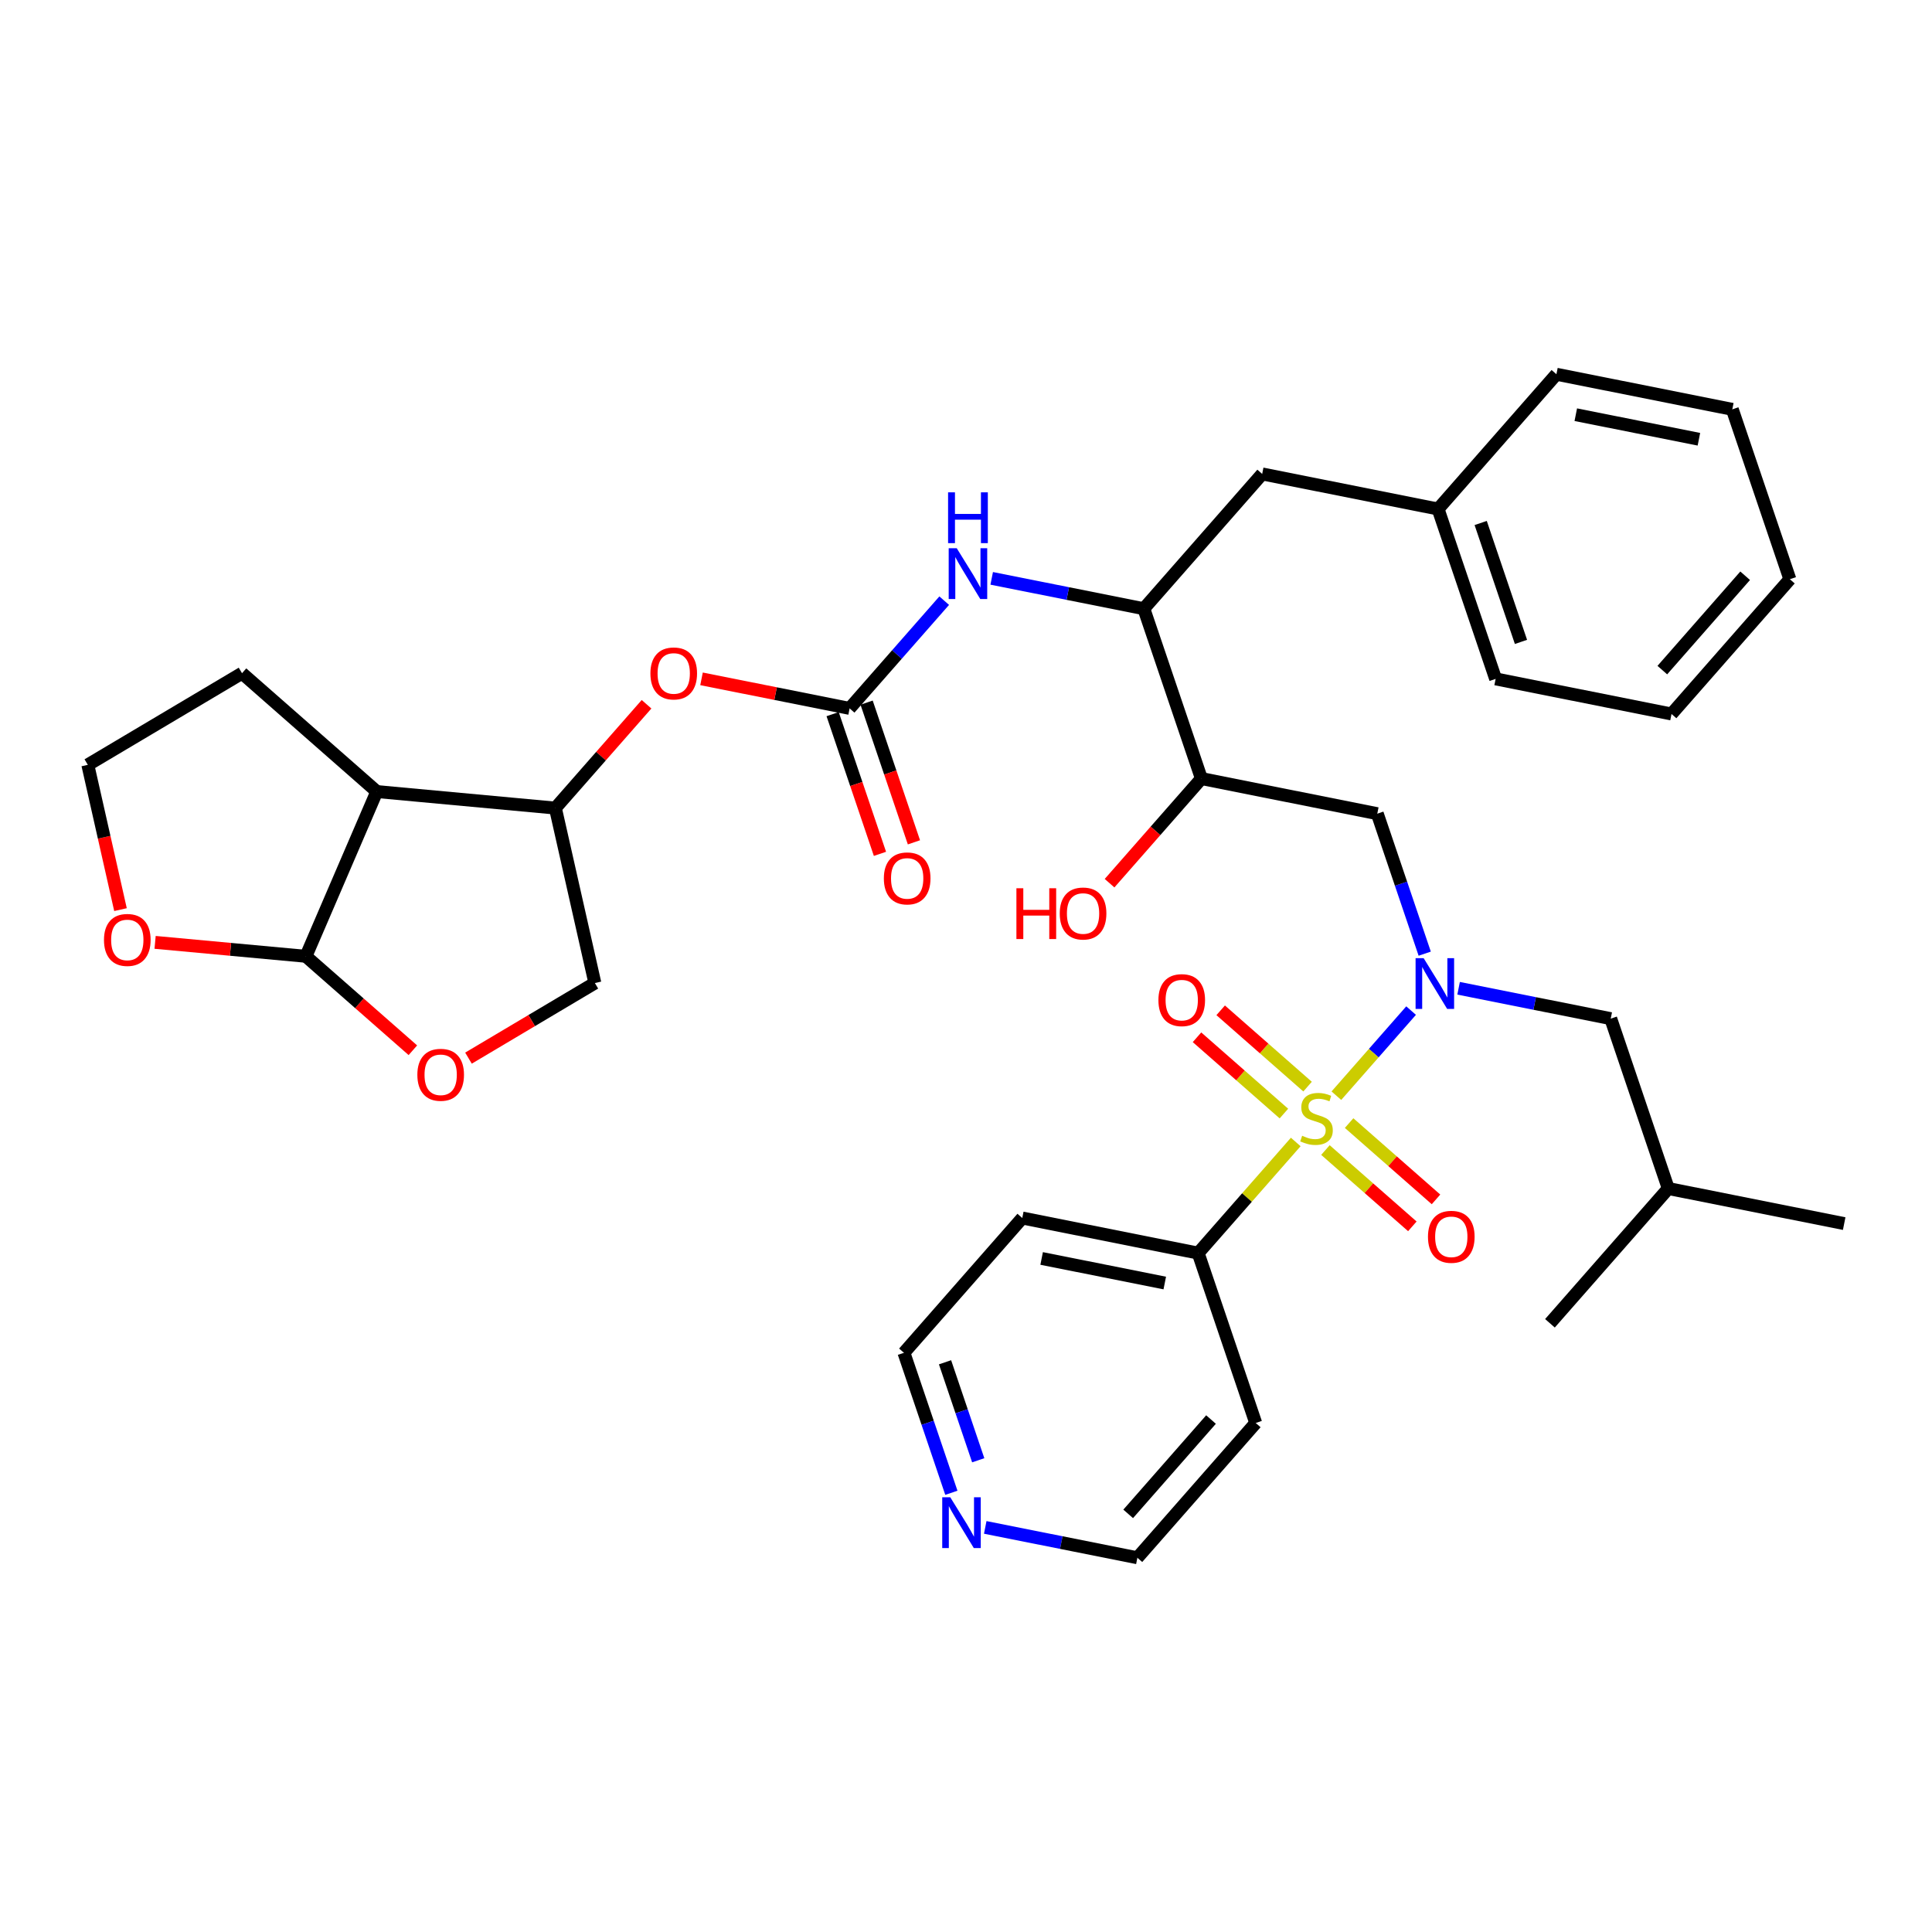 <?xml version='1.0' encoding='iso-8859-1'?>
<svg version='1.1' baseProfile='full'
              xmlns='http://www.w3.org/2000/svg'
                      xmlns:rdkit='http://www.rdkit.org/xml'
                      xmlns:xlink='http://www.w3.org/1999/xlink'
                  xml:space='preserve'
width='300px' height='300px' viewBox='0 0 300 300'>
<!-- END OF HEADER -->
<rect style='opacity:1.0;fill:#FFFFFF;stroke:none' width='300' height='300' x='0' y='0'> </rect>
<rect style='opacity:1.0;fill:#FFFFFF;stroke:none' width='300' height='300' x='0' y='0'> </rect>
<path class='bond-0 atom-0 atom-1' d='M 286.364,190.001 L 259.051,184.552' style='fill:none;fill-rule:evenodd;stroke:#000000;stroke-width:2.0px;stroke-linecap:butt;stroke-linejoin:miter;stroke-opacity:1' />
<path class='bond-1 atom-1 atom-2' d='M 259.051,184.552 L 240.676,205.48' style='fill:none;fill-rule:evenodd;stroke:#000000;stroke-width:2.0px;stroke-linecap:butt;stroke-linejoin:miter;stroke-opacity:1' />
<path class='bond-2 atom-1 atom-3' d='M 259.051,184.552 L 250.114,158.174' style='fill:none;fill-rule:evenodd;stroke:#000000;stroke-width:2.0px;stroke-linecap:butt;stroke-linejoin:miter;stroke-opacity:1' />
<path class='bond-3 atom-3 atom-4' d='M 250.114,158.174 L 238.302,155.817' style='fill:none;fill-rule:evenodd;stroke:#000000;stroke-width:2.0px;stroke-linecap:butt;stroke-linejoin:miter;stroke-opacity:1' />
<path class='bond-3 atom-3 atom-4' d='M 238.302,155.817 L 226.49,153.46' style='fill:none;fill-rule:evenodd;stroke:#0000FF;stroke-width:2.0px;stroke-linecap:butt;stroke-linejoin:miter;stroke-opacity:1' />
<path class='bond-4 atom-4 atom-5' d='M 221.23,148.085 L 217.548,137.216' style='fill:none;fill-rule:evenodd;stroke:#0000FF;stroke-width:2.0px;stroke-linecap:butt;stroke-linejoin:miter;stroke-opacity:1' />
<path class='bond-4 atom-4 atom-5' d='M 217.548,137.216 L 213.865,126.347' style='fill:none;fill-rule:evenodd;stroke:#000000;stroke-width:2.0px;stroke-linecap:butt;stroke-linejoin:miter;stroke-opacity:1' />
<path class='bond-27 atom-4 atom-28' d='M 219.115,156.924 L 213.313,163.532' style='fill:none;fill-rule:evenodd;stroke:#0000FF;stroke-width:2.0px;stroke-linecap:butt;stroke-linejoin:miter;stroke-opacity:1' />
<path class='bond-27 atom-4 atom-28' d='M 213.313,163.532 L 207.512,170.139' style='fill:none;fill-rule:evenodd;stroke:#CCCC00;stroke-width:2.0px;stroke-linecap:butt;stroke-linejoin:miter;stroke-opacity:1' />
<path class='bond-5 atom-5 atom-6' d='M 213.865,126.347 L 186.553,120.897' style='fill:none;fill-rule:evenodd;stroke:#000000;stroke-width:2.0px;stroke-linecap:butt;stroke-linejoin:miter;stroke-opacity:1' />
<path class='bond-6 atom-6 atom-7' d='M 186.553,120.897 L 179.422,129.019' style='fill:none;fill-rule:evenodd;stroke:#000000;stroke-width:2.0px;stroke-linecap:butt;stroke-linejoin:miter;stroke-opacity:1' />
<path class='bond-6 atom-6 atom-7' d='M 179.422,129.019 L 172.291,137.141' style='fill:none;fill-rule:evenodd;stroke:#FF0000;stroke-width:2.0px;stroke-linecap:butt;stroke-linejoin:miter;stroke-opacity:1' />
<path class='bond-7 atom-6 atom-8' d='M 186.553,120.897 L 177.616,94.519' style='fill:none;fill-rule:evenodd;stroke:#000000;stroke-width:2.0px;stroke-linecap:butt;stroke-linejoin:miter;stroke-opacity:1' />
<path class='bond-8 atom-8 atom-9' d='M 177.616,94.519 L 195.992,73.591' style='fill:none;fill-rule:evenodd;stroke:#000000;stroke-width:2.0px;stroke-linecap:butt;stroke-linejoin:miter;stroke-opacity:1' />
<path class='bond-15 atom-8 atom-16' d='M 177.616,94.519 L 165.804,92.163' style='fill:none;fill-rule:evenodd;stroke:#000000;stroke-width:2.0px;stroke-linecap:butt;stroke-linejoin:miter;stroke-opacity:1' />
<path class='bond-15 atom-8 atom-16' d='M 165.804,92.163 L 153.991,89.806' style='fill:none;fill-rule:evenodd;stroke:#0000FF;stroke-width:2.0px;stroke-linecap:butt;stroke-linejoin:miter;stroke-opacity:1' />
<path class='bond-9 atom-9 atom-10' d='M 195.992,73.591 L 223.304,79.04' style='fill:none;fill-rule:evenodd;stroke:#000000;stroke-width:2.0px;stroke-linecap:butt;stroke-linejoin:miter;stroke-opacity:1' />
<path class='bond-10 atom-10 atom-11' d='M 223.304,79.04 L 232.241,105.418' style='fill:none;fill-rule:evenodd;stroke:#000000;stroke-width:2.0px;stroke-linecap:butt;stroke-linejoin:miter;stroke-opacity:1' />
<path class='bond-10 atom-10 atom-11' d='M 229.92,81.21 L 236.176,99.674' style='fill:none;fill-rule:evenodd;stroke:#000000;stroke-width:2.0px;stroke-linecap:butt;stroke-linejoin:miter;stroke-opacity:1' />
<path class='bond-36 atom-15 atom-10' d='M 241.68,58.112 L 223.304,79.04' style='fill:none;fill-rule:evenodd;stroke:#000000;stroke-width:2.0px;stroke-linecap:butt;stroke-linejoin:miter;stroke-opacity:1' />
<path class='bond-11 atom-11 atom-12' d='M 232.241,105.418 L 259.553,110.868' style='fill:none;fill-rule:evenodd;stroke:#000000;stroke-width:2.0px;stroke-linecap:butt;stroke-linejoin:miter;stroke-opacity:1' />
<path class='bond-12 atom-12 atom-13' d='M 259.553,110.868 L 277.929,89.939' style='fill:none;fill-rule:evenodd;stroke:#000000;stroke-width:2.0px;stroke-linecap:butt;stroke-linejoin:miter;stroke-opacity:1' />
<path class='bond-12 atom-12 atom-13' d='M 258.124,104.053 L 270.987,89.403' style='fill:none;fill-rule:evenodd;stroke:#000000;stroke-width:2.0px;stroke-linecap:butt;stroke-linejoin:miter;stroke-opacity:1' />
<path class='bond-13 atom-13 atom-14' d='M 277.929,89.939 L 268.992,63.562' style='fill:none;fill-rule:evenodd;stroke:#000000;stroke-width:2.0px;stroke-linecap:butt;stroke-linejoin:miter;stroke-opacity:1' />
<path class='bond-14 atom-14 atom-15' d='M 268.992,63.562 L 241.68,58.112' style='fill:none;fill-rule:evenodd;stroke:#000000;stroke-width:2.0px;stroke-linecap:butt;stroke-linejoin:miter;stroke-opacity:1' />
<path class='bond-14 atom-14 atom-15' d='M 263.805,68.207 L 244.687,64.392' style='fill:none;fill-rule:evenodd;stroke:#000000;stroke-width:2.0px;stroke-linecap:butt;stroke-linejoin:miter;stroke-opacity:1' />
<path class='bond-16 atom-16 atom-17' d='M 146.616,93.27 L 139.272,101.634' style='fill:none;fill-rule:evenodd;stroke:#0000FF;stroke-width:2.0px;stroke-linecap:butt;stroke-linejoin:miter;stroke-opacity:1' />
<path class='bond-16 atom-16 atom-17' d='M 139.272,101.634 L 131.928,109.999' style='fill:none;fill-rule:evenodd;stroke:#000000;stroke-width:2.0px;stroke-linecap:butt;stroke-linejoin:miter;stroke-opacity:1' />
<path class='bond-17 atom-17 atom-18' d='M 129.291,110.892 L 132.965,121.739' style='fill:none;fill-rule:evenodd;stroke:#000000;stroke-width:2.0px;stroke-linecap:butt;stroke-linejoin:miter;stroke-opacity:1' />
<path class='bond-17 atom-17 atom-18' d='M 132.965,121.739 L 136.64,132.586' style='fill:none;fill-rule:evenodd;stroke:#FF0000;stroke-width:2.0px;stroke-linecap:butt;stroke-linejoin:miter;stroke-opacity:1' />
<path class='bond-17 atom-17 atom-18' d='M 134.566,109.105 L 138.241,119.952' style='fill:none;fill-rule:evenodd;stroke:#000000;stroke-width:2.0px;stroke-linecap:butt;stroke-linejoin:miter;stroke-opacity:1' />
<path class='bond-17 atom-17 atom-18' d='M 138.241,119.952 L 141.916,130.798' style='fill:none;fill-rule:evenodd;stroke:#FF0000;stroke-width:2.0px;stroke-linecap:butt;stroke-linejoin:miter;stroke-opacity:1' />
<path class='bond-18 atom-17 atom-19' d='M 131.928,109.999 L 120.431,107.704' style='fill:none;fill-rule:evenodd;stroke:#000000;stroke-width:2.0px;stroke-linecap:butt;stroke-linejoin:miter;stroke-opacity:1' />
<path class='bond-18 atom-17 atom-19' d='M 120.431,107.704 L 108.933,105.41' style='fill:none;fill-rule:evenodd;stroke:#FF0000;stroke-width:2.0px;stroke-linecap:butt;stroke-linejoin:miter;stroke-opacity:1' />
<path class='bond-19 atom-19 atom-20' d='M 100.395,109.356 L 93.318,117.417' style='fill:none;fill-rule:evenodd;stroke:#FF0000;stroke-width:2.0px;stroke-linecap:butt;stroke-linejoin:miter;stroke-opacity:1' />
<path class='bond-19 atom-19 atom-20' d='M 93.318,117.417 L 86.24,125.478' style='fill:none;fill-rule:evenodd;stroke:#000000;stroke-width:2.0px;stroke-linecap:butt;stroke-linejoin:miter;stroke-opacity:1' />
<path class='bond-20 atom-20 atom-21' d='M 86.24,125.478 L 92.371,152.645' style='fill:none;fill-rule:evenodd;stroke:#000000;stroke-width:2.0px;stroke-linecap:butt;stroke-linejoin:miter;stroke-opacity:1' />
<path class='bond-37 atom-27 atom-20' d='M 58.508,122.913 L 86.24,125.478' style='fill:none;fill-rule:evenodd;stroke:#000000;stroke-width:2.0px;stroke-linecap:butt;stroke-linejoin:miter;stroke-opacity:1' />
<path class='bond-21 atom-21 atom-22' d='M 92.371,152.645 L 82.558,158.476' style='fill:none;fill-rule:evenodd;stroke:#000000;stroke-width:2.0px;stroke-linecap:butt;stroke-linejoin:miter;stroke-opacity:1' />
<path class='bond-21 atom-21 atom-22' d='M 82.558,158.476 L 72.745,164.306' style='fill:none;fill-rule:evenodd;stroke:#FF0000;stroke-width:2.0px;stroke-linecap:butt;stroke-linejoin:miter;stroke-opacity:1' />
<path class='bond-22 atom-22 atom-23' d='M 64.111,163.081 L 55.805,155.788' style='fill:none;fill-rule:evenodd;stroke:#FF0000;stroke-width:2.0px;stroke-linecap:butt;stroke-linejoin:miter;stroke-opacity:1' />
<path class='bond-22 atom-22 atom-23' d='M 55.805,155.788 L 47.499,148.495' style='fill:none;fill-rule:evenodd;stroke:#000000;stroke-width:2.0px;stroke-linecap:butt;stroke-linejoin:miter;stroke-opacity:1' />
<path class='bond-23 atom-23 atom-24' d='M 47.499,148.495 L 35.792,147.413' style='fill:none;fill-rule:evenodd;stroke:#000000;stroke-width:2.0px;stroke-linecap:butt;stroke-linejoin:miter;stroke-opacity:1' />
<path class='bond-23 atom-23 atom-24' d='M 35.792,147.413 L 24.084,146.33' style='fill:none;fill-rule:evenodd;stroke:#FF0000;stroke-width:2.0px;stroke-linecap:butt;stroke-linejoin:miter;stroke-opacity:1' />
<path class='bond-39 atom-27 atom-23' d='M 58.508,122.913 L 47.499,148.495' style='fill:none;fill-rule:evenodd;stroke:#000000;stroke-width:2.0px;stroke-linecap:butt;stroke-linejoin:miter;stroke-opacity:1' />
<path class='bond-24 atom-24 atom-25' d='M 18.71,141.246 L 16.173,130.005' style='fill:none;fill-rule:evenodd;stroke:#FF0000;stroke-width:2.0px;stroke-linecap:butt;stroke-linejoin:miter;stroke-opacity:1' />
<path class='bond-24 atom-24 atom-25' d='M 16.173,130.005 L 13.636,118.763' style='fill:none;fill-rule:evenodd;stroke:#000000;stroke-width:2.0px;stroke-linecap:butt;stroke-linejoin:miter;stroke-opacity:1' />
<path class='bond-25 atom-25 atom-26' d='M 13.636,118.763 L 37.58,104.537' style='fill:none;fill-rule:evenodd;stroke:#000000;stroke-width:2.0px;stroke-linecap:butt;stroke-linejoin:miter;stroke-opacity:1' />
<path class='bond-26 atom-26 atom-27' d='M 37.58,104.537 L 58.508,122.913' style='fill:none;fill-rule:evenodd;stroke:#000000;stroke-width:2.0px;stroke-linecap:butt;stroke-linejoin:miter;stroke-opacity:1' />
<path class='bond-28 atom-28 atom-29' d='M 203.039,168.729 L 196.292,162.805' style='fill:none;fill-rule:evenodd;stroke:#CCCC00;stroke-width:2.0px;stroke-linecap:butt;stroke-linejoin:miter;stroke-opacity:1' />
<path class='bond-28 atom-28 atom-29' d='M 196.292,162.805 L 189.545,156.881' style='fill:none;fill-rule:evenodd;stroke:#FF0000;stroke-width:2.0px;stroke-linecap:butt;stroke-linejoin:miter;stroke-opacity:1' />
<path class='bond-28 atom-28 atom-29' d='M 199.364,172.914 L 192.617,166.99' style='fill:none;fill-rule:evenodd;stroke:#CCCC00;stroke-width:2.0px;stroke-linecap:butt;stroke-linejoin:miter;stroke-opacity:1' />
<path class='bond-28 atom-28 atom-29' d='M 192.617,166.99 L 185.87,161.067' style='fill:none;fill-rule:evenodd;stroke:#FF0000;stroke-width:2.0px;stroke-linecap:butt;stroke-linejoin:miter;stroke-opacity:1' />
<path class='bond-29 atom-28 atom-30' d='M 205.814,178.578 L 212.561,184.502' style='fill:none;fill-rule:evenodd;stroke:#CCCC00;stroke-width:2.0px;stroke-linecap:butt;stroke-linejoin:miter;stroke-opacity:1' />
<path class='bond-29 atom-28 atom-30' d='M 212.561,184.502 L 219.308,190.425' style='fill:none;fill-rule:evenodd;stroke:#FF0000;stroke-width:2.0px;stroke-linecap:butt;stroke-linejoin:miter;stroke-opacity:1' />
<path class='bond-29 atom-28 atom-30' d='M 209.489,174.392 L 216.236,180.316' style='fill:none;fill-rule:evenodd;stroke:#CCCC00;stroke-width:2.0px;stroke-linecap:butt;stroke-linejoin:miter;stroke-opacity:1' />
<path class='bond-29 atom-28 atom-30' d='M 216.236,180.316 L 222.983,186.24' style='fill:none;fill-rule:evenodd;stroke:#FF0000;stroke-width:2.0px;stroke-linecap:butt;stroke-linejoin:miter;stroke-opacity:1' />
<path class='bond-30 atom-28 atom-31' d='M 201.202,177.326 L 193.626,185.954' style='fill:none;fill-rule:evenodd;stroke:#CCCC00;stroke-width:2.0px;stroke-linecap:butt;stroke-linejoin:miter;stroke-opacity:1' />
<path class='bond-30 atom-28 atom-31' d='M 193.626,185.954 L 186.051,194.582' style='fill:none;fill-rule:evenodd;stroke:#000000;stroke-width:2.0px;stroke-linecap:butt;stroke-linejoin:miter;stroke-opacity:1' />
<path class='bond-31 atom-31 atom-32' d='M 186.051,194.582 L 158.739,189.132' style='fill:none;fill-rule:evenodd;stroke:#000000;stroke-width:2.0px;stroke-linecap:butt;stroke-linejoin:miter;stroke-opacity:1' />
<path class='bond-31 atom-31 atom-32' d='M 180.864,199.227 L 161.746,195.412' style='fill:none;fill-rule:evenodd;stroke:#000000;stroke-width:2.0px;stroke-linecap:butt;stroke-linejoin:miter;stroke-opacity:1' />
<path class='bond-38 atom-36 atom-31' d='M 194.988,220.96 L 186.051,194.582' style='fill:none;fill-rule:evenodd;stroke:#000000;stroke-width:2.0px;stroke-linecap:butt;stroke-linejoin:miter;stroke-opacity:1' />
<path class='bond-32 atom-32 atom-33' d='M 158.739,189.132 L 140.363,210.061' style='fill:none;fill-rule:evenodd;stroke:#000000;stroke-width:2.0px;stroke-linecap:butt;stroke-linejoin:miter;stroke-opacity:1' />
<path class='bond-33 atom-33 atom-34' d='M 140.363,210.061 L 144.046,220.93' style='fill:none;fill-rule:evenodd;stroke:#000000;stroke-width:2.0px;stroke-linecap:butt;stroke-linejoin:miter;stroke-opacity:1' />
<path class='bond-33 atom-33 atom-34' d='M 144.046,220.93 L 147.728,231.799' style='fill:none;fill-rule:evenodd;stroke:#0000FF;stroke-width:2.0px;stroke-linecap:butt;stroke-linejoin:miter;stroke-opacity:1' />
<path class='bond-33 atom-33 atom-34' d='M 146.744,211.534 L 149.321,219.142' style='fill:none;fill-rule:evenodd;stroke:#000000;stroke-width:2.0px;stroke-linecap:butt;stroke-linejoin:miter;stroke-opacity:1' />
<path class='bond-33 atom-33 atom-34' d='M 149.321,219.142 L 151.899,226.751' style='fill:none;fill-rule:evenodd;stroke:#0000FF;stroke-width:2.0px;stroke-linecap:butt;stroke-linejoin:miter;stroke-opacity:1' />
<path class='bond-34 atom-34 atom-35' d='M 152.988,237.174 L 164.8,239.531' style='fill:none;fill-rule:evenodd;stroke:#0000FF;stroke-width:2.0px;stroke-linecap:butt;stroke-linejoin:miter;stroke-opacity:1' />
<path class='bond-34 atom-34 atom-35' d='M 164.8,239.531 L 176.612,241.888' style='fill:none;fill-rule:evenodd;stroke:#000000;stroke-width:2.0px;stroke-linecap:butt;stroke-linejoin:miter;stroke-opacity:1' />
<path class='bond-35 atom-35 atom-36' d='M 176.612,241.888 L 194.988,220.96' style='fill:none;fill-rule:evenodd;stroke:#000000;stroke-width:2.0px;stroke-linecap:butt;stroke-linejoin:miter;stroke-opacity:1' />
<path class='bond-35 atom-35 atom-36' d='M 175.183,235.074 L 188.046,220.424' style='fill:none;fill-rule:evenodd;stroke:#000000;stroke-width:2.0px;stroke-linecap:butt;stroke-linejoin:miter;stroke-opacity:1' />
<path  class='atom-4' d='M 221.059 148.781
L 223.643 152.959
Q 223.899 153.371, 224.312 154.117
Q 224.724 154.864, 224.746 154.908
L 224.746 148.781
L 225.793 148.781
L 225.793 156.668
L 224.713 156.668
L 221.939 152.101
Q 221.616 151.566, 221.27 150.953
Q 220.936 150.341, 220.836 150.151
L 220.836 156.668
L 219.811 156.668
L 219.811 148.781
L 221.059 148.781
' fill='#0000FF'/>
<path  class='atom-7' d='M 157.828 137.927
L 158.898 137.927
L 158.898 141.28
L 162.93 141.28
L 162.93 137.927
L 164 137.927
L 164 145.814
L 162.93 145.814
L 162.93 142.171
L 158.898 142.171
L 158.898 145.814
L 157.828 145.814
L 157.828 137.927
' fill='#FF0000'/>
<path  class='atom-7' d='M 164.557 141.848
Q 164.557 139.954, 165.493 138.896
Q 166.428 137.838, 168.178 137.838
Q 169.927 137.838, 170.862 138.896
Q 171.798 139.954, 171.798 141.848
Q 171.798 143.764, 170.851 144.856
Q 169.904 145.937, 168.178 145.937
Q 166.44 145.937, 165.493 144.856
Q 164.557 143.775, 164.557 141.848
M 168.178 145.045
Q 169.381 145.045, 170.027 144.243
Q 170.684 143.43, 170.684 141.848
Q 170.684 140.3, 170.027 139.52
Q 169.381 138.729, 168.178 138.729
Q 166.974 138.729, 166.317 139.509
Q 165.671 140.289, 165.671 141.848
Q 165.671 143.441, 166.317 144.243
Q 166.974 145.045, 168.178 145.045
' fill='#FF0000'/>
<path  class='atom-16' d='M 148.56 85.126
L 151.145 89.304
Q 151.401 89.716, 151.813 90.463
Q 152.226 91.209, 152.248 91.254
L 152.248 85.126
L 153.295 85.126
L 153.295 93.014
L 152.214 93.014
L 149.441 88.446
Q 149.117 87.912, 148.772 87.299
Q 148.438 86.686, 148.338 86.497
L 148.338 93.014
L 147.313 93.014
L 147.313 85.126
L 148.56 85.126
' fill='#0000FF'/>
<path  class='atom-16' d='M 147.218 76.45
L 148.287 76.45
L 148.287 79.804
L 152.32 79.804
L 152.32 76.45
L 153.39 76.45
L 153.39 84.338
L 152.32 84.338
L 152.32 80.695
L 148.287 80.695
L 148.287 84.338
L 147.218 84.338
L 147.218 76.45
' fill='#0000FF'/>
<path  class='atom-18' d='M 137.245 136.399
Q 137.245 134.505, 138.18 133.447
Q 139.116 132.388, 140.865 132.388
Q 142.614 132.388, 143.55 133.447
Q 144.486 134.505, 144.486 136.399
Q 144.486 138.315, 143.539 139.407
Q 142.592 140.487, 140.865 140.487
Q 139.127 140.487, 138.18 139.407
Q 137.245 138.326, 137.245 136.399
M 140.865 139.596
Q 142.068 139.596, 142.714 138.794
Q 143.372 137.981, 143.372 136.399
Q 143.372 134.85, 142.714 134.07
Q 142.068 133.279, 140.865 133.279
Q 139.662 133.279, 139.005 134.059
Q 138.359 134.839, 138.359 136.399
Q 138.359 137.992, 139.005 138.794
Q 139.662 139.596, 140.865 139.596
' fill='#FF0000'/>
<path  class='atom-19' d='M 100.995 104.571
Q 100.995 102.678, 101.931 101.619
Q 102.867 100.561, 104.616 100.561
Q 106.365 100.561, 107.301 101.619
Q 108.237 102.678, 108.237 104.571
Q 108.237 106.488, 107.29 107.579
Q 106.343 108.66, 104.616 108.66
Q 102.878 108.66, 101.931 107.579
Q 100.995 106.499, 100.995 104.571
M 104.616 107.769
Q 105.819 107.769, 106.465 106.967
Q 107.123 106.153, 107.123 104.571
Q 107.123 103.023, 106.465 102.243
Q 105.819 101.452, 104.616 101.452
Q 103.413 101.452, 102.756 102.232
Q 102.109 103.012, 102.109 104.571
Q 102.109 106.164, 102.756 106.967
Q 103.413 107.769, 104.616 107.769
' fill='#FF0000'/>
<path  class='atom-22' d='M 64.807 166.893
Q 64.807 164.999, 65.743 163.941
Q 66.679 162.883, 68.428 162.883
Q 70.177 162.883, 71.113 163.941
Q 72.048 164.999, 72.048 166.893
Q 72.048 168.809, 71.101 169.901
Q 70.154 170.982, 68.428 170.982
Q 66.69 170.982, 65.743 169.901
Q 64.807 168.82, 64.807 166.893
M 68.428 170.09
Q 69.631 170.09, 70.277 169.288
Q 70.934 168.475, 70.934 166.893
Q 70.934 165.345, 70.277 164.565
Q 69.631 163.774, 68.428 163.774
Q 67.225 163.774, 66.567 164.554
Q 65.921 165.334, 65.921 166.893
Q 65.921 168.486, 66.567 169.288
Q 67.225 170.09, 68.428 170.09
' fill='#FF0000'/>
<path  class='atom-24' d='M 16.146 145.953
Q 16.146 144.059, 17.082 143.001
Q 18.018 141.943, 19.767 141.943
Q 21.516 141.943, 22.452 143.001
Q 23.388 144.059, 23.388 145.953
Q 23.388 147.869, 22.441 148.961
Q 21.494 150.041, 19.767 150.041
Q 18.029 150.041, 17.082 148.961
Q 16.146 147.88, 16.146 145.953
M 19.767 149.15
Q 20.97 149.15, 21.616 148.348
Q 22.273 147.535, 22.273 145.953
Q 22.273 144.405, 21.616 143.625
Q 20.97 142.834, 19.767 142.834
Q 18.564 142.834, 17.907 143.614
Q 17.26 144.393, 17.26 145.953
Q 17.26 147.546, 17.907 148.348
Q 18.564 149.15, 19.767 149.15
' fill='#FF0000'/>
<path  class='atom-28' d='M 202.199 176.36
Q 202.288 176.394, 202.655 176.55
Q 203.023 176.706, 203.424 176.806
Q 203.836 176.895, 204.237 176.895
Q 204.984 176.895, 205.418 176.538
Q 205.853 176.171, 205.853 175.536
Q 205.853 175.101, 205.63 174.834
Q 205.418 174.567, 205.084 174.422
Q 204.75 174.277, 204.193 174.11
Q 203.491 173.898, 203.068 173.698
Q 202.655 173.497, 202.355 173.074
Q 202.065 172.651, 202.065 171.938
Q 202.065 170.946, 202.733 170.333
Q 203.413 169.721, 204.75 169.721
Q 205.663 169.721, 206.699 170.155
L 206.443 171.013
Q 205.496 170.623, 204.783 170.623
Q 204.014 170.623, 203.591 170.946
Q 203.168 171.258, 203.179 171.804
Q 203.179 172.227, 203.391 172.483
Q 203.613 172.74, 203.925 172.884
Q 204.248 173.029, 204.783 173.196
Q 205.496 173.419, 205.919 173.642
Q 206.343 173.865, 206.644 174.322
Q 206.955 174.767, 206.955 175.536
Q 206.955 176.628, 206.22 177.218
Q 205.496 177.797, 204.282 177.797
Q 203.58 177.797, 203.045 177.641
Q 202.522 177.497, 201.898 177.24
L 202.199 176.36
' fill='#CCCC00'/>
<path  class='atom-29' d='M 179.878 155.3
Q 179.878 153.406, 180.813 152.348
Q 181.749 151.289, 183.498 151.289
Q 185.247 151.289, 186.183 152.348
Q 187.119 153.406, 187.119 155.3
Q 187.119 157.216, 186.172 158.308
Q 185.225 159.388, 183.498 159.388
Q 181.76 159.388, 180.813 158.308
Q 179.878 157.227, 179.878 155.3
M 183.498 158.497
Q 184.701 158.497, 185.347 157.695
Q 186.005 156.882, 186.005 155.3
Q 186.005 153.751, 185.347 152.972
Q 184.701 152.181, 183.498 152.181
Q 182.295 152.181, 181.638 152.96
Q 180.992 153.74, 180.992 155.3
Q 180.992 156.893, 181.638 157.695
Q 182.295 158.497, 183.498 158.497
' fill='#FF0000'/>
<path  class='atom-30' d='M 221.735 192.051
Q 221.735 190.157, 222.67 189.099
Q 223.606 188.04, 225.355 188.04
Q 227.104 188.04, 228.04 189.099
Q 228.976 190.157, 228.976 192.051
Q 228.976 193.967, 228.029 195.059
Q 227.082 196.139, 225.355 196.139
Q 223.617 196.139, 222.67 195.059
Q 221.735 193.978, 221.735 192.051
M 225.355 195.248
Q 226.558 195.248, 227.204 194.446
Q 227.862 193.633, 227.862 192.051
Q 227.862 190.502, 227.204 189.723
Q 226.558 188.932, 225.355 188.932
Q 224.152 188.932, 223.495 189.711
Q 222.849 190.491, 222.849 192.051
Q 222.849 193.644, 223.495 194.446
Q 224.152 195.248, 225.355 195.248
' fill='#FF0000'/>
<path  class='atom-34' d='M 147.557 232.495
L 150.141 236.672
Q 150.397 237.085, 150.81 237.831
Q 151.222 238.577, 151.244 238.622
L 151.244 232.495
L 152.291 232.495
L 152.291 240.382
L 151.211 240.382
L 148.437 235.815
Q 148.114 235.28, 147.768 234.667
Q 147.434 234.055, 147.334 233.865
L 147.334 240.382
L 146.309 240.382
L 146.309 232.495
L 147.557 232.495
' fill='#0000FF'/>
</svg>
